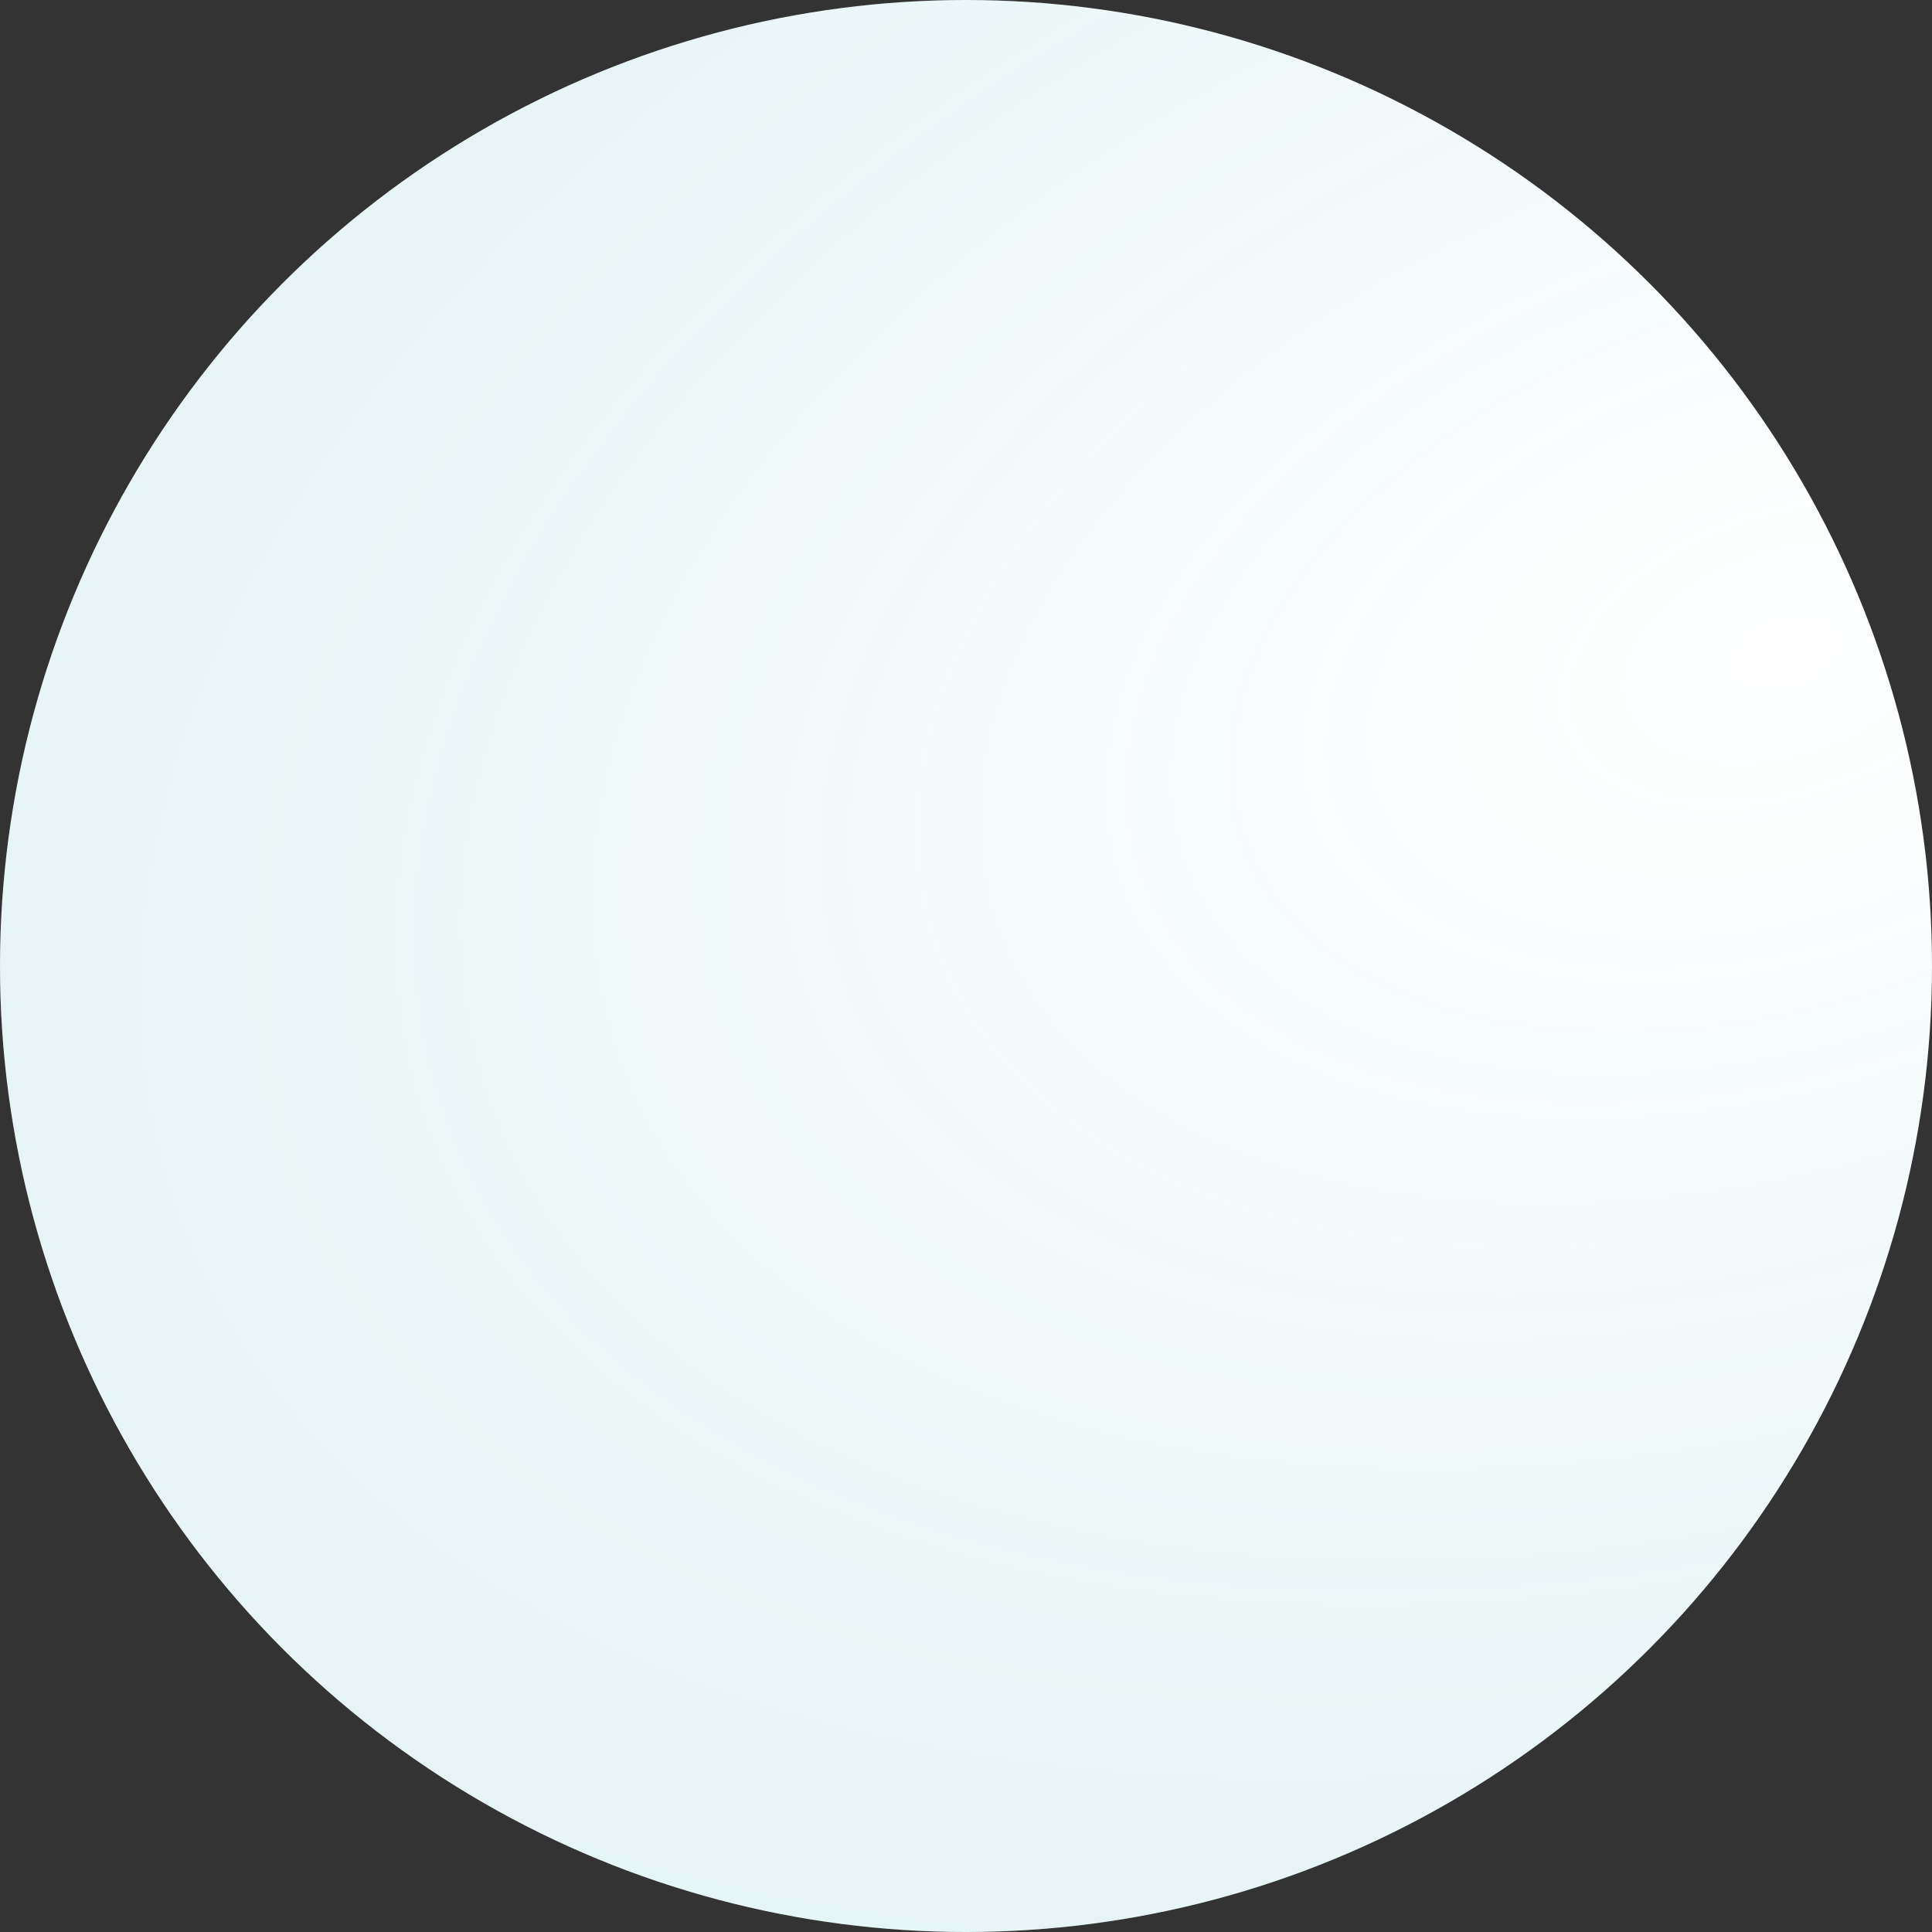 <svg width="918" height="918" viewBox="0 0 918 918" fill="none" xmlns="http://www.w3.org/2000/svg">
<rect x="0" y="0" width="918" height="918" fill="#333333" stroke="none"/>
<circle cx="459" cy="459" r="459" fill="white"/>
<circle cx="459" cy="459" r="459" fill="url(#paint0_radial_1113_7809)"/>
<defs>
<radialGradient id="paint0_radial_1113_7809" cx="0" cy="0" r="1" gradientUnits="userSpaceOnUse" gradientTransform="translate(835.692 310.606) rotate(160.305) scale(1572.32 990.515)">
<stop stop-color="#26A2B1" stop-opacity="0"/>
<stop offset="1" stop-color="#26A2B1" stop-opacity="0.2"/>
</radialGradient>
</defs>
</svg>
